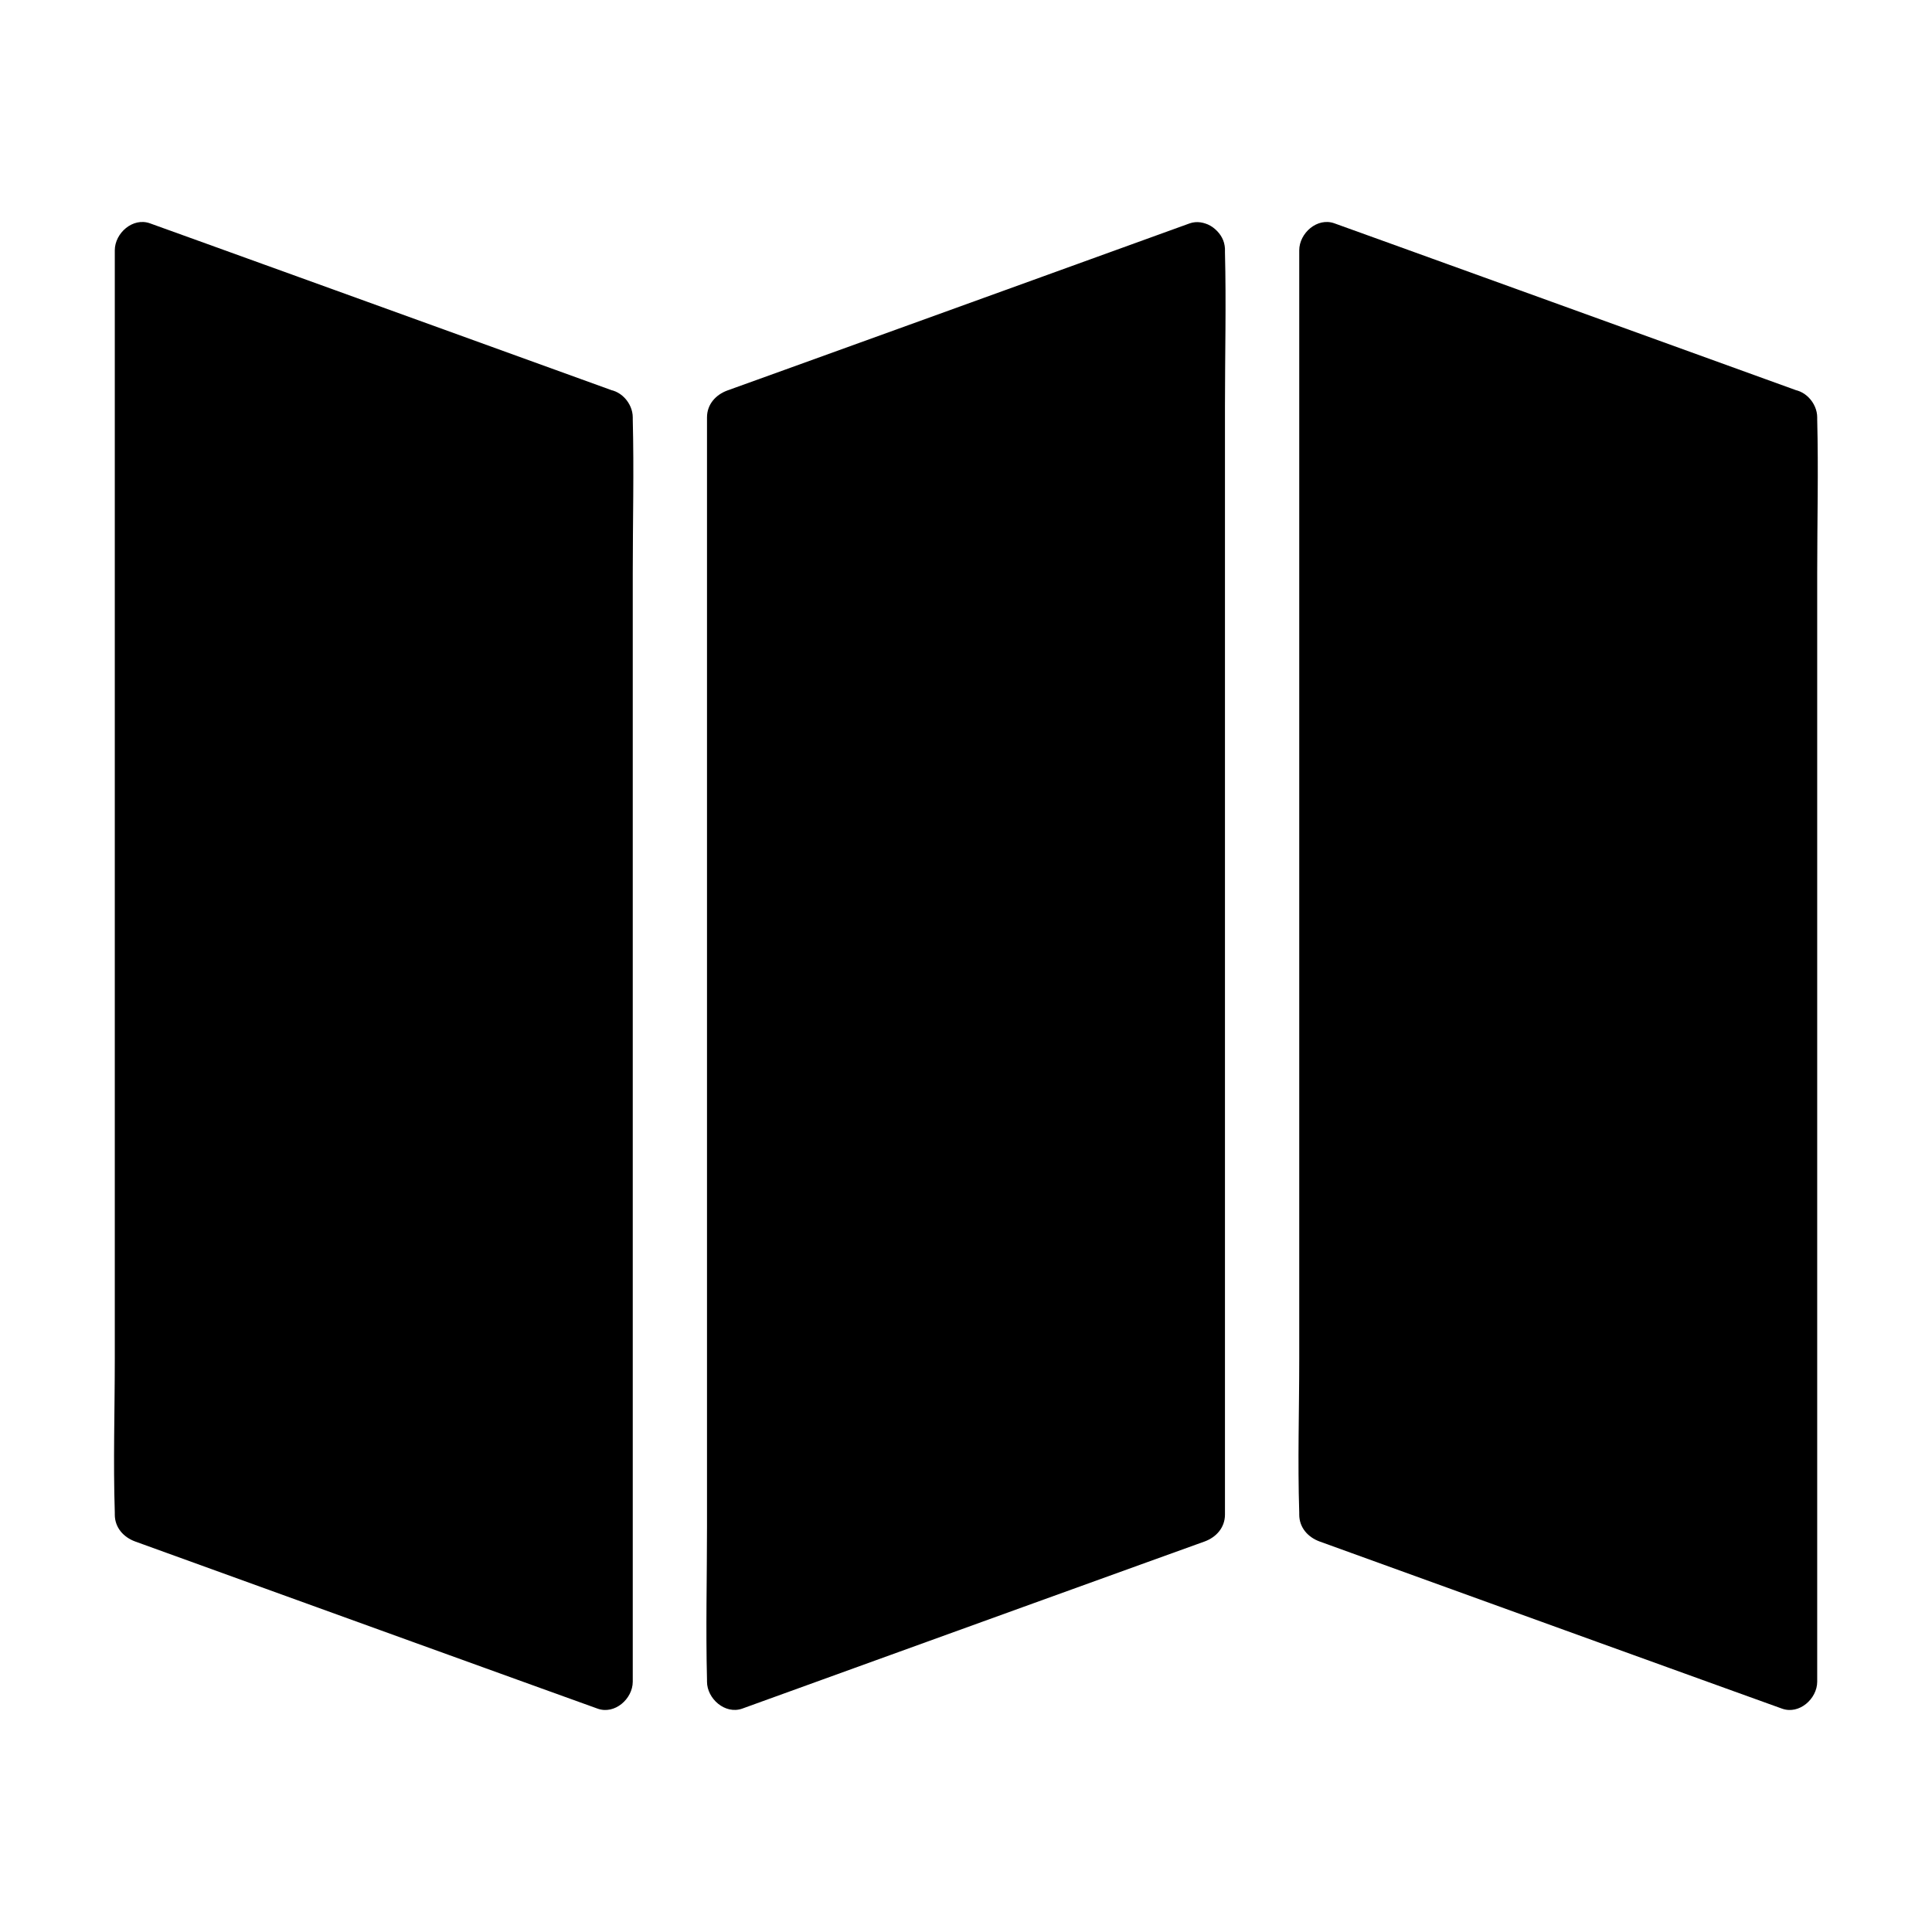 <?xml version="1.0" encoding="UTF-8"?>
<!-- Uploaded to: ICON Repo, www.svgrepo.com, Generator: ICON Repo Mixer Tools -->
<svg fill="#000000" width="800px" height="800px" version="1.1" viewBox="144 144 512 512" xmlns="http://www.w3.org/2000/svg">
 <g>
  <path d="m304.3 254.61v335.05l-122.51-44.277v-335.05z"/>
  <path d="m296.93 254.61v33.457 79.852 97.07 83.445 27.652c0 4.328-0.195 8.707 0 13.039v0.543c3.102-2.363 6.25-4.723 9.348-7.133-13.824-5.019-27.652-9.988-41.477-15.008-21.941-7.922-43.887-15.891-65.879-23.812-5.066-1.82-10.086-3.641-15.152-5.461 1.82 2.363 3.59 4.723 5.41 7.133v-33.457-79.852-97.07-83.445-27.652c0-4.328 0.195-8.707 0-13.039v-0.543c-3.102 2.363-6.25 4.723-9.348 7.133 13.824 5.019 27.652 9.988 41.477 15.008 21.941 7.922 43.887 15.891 65.879 23.812 5.066 1.82 10.086 3.641 15.152 5.461 3.641 1.328 8.215-1.477 9.102-5.164 0.934-4.133-1.277-7.676-5.164-9.102-13.824-5.019-27.652-9.988-41.477-15.008-21.941-7.922-43.887-15.891-65.879-23.812-5.066-1.82-10.086-3.641-15.152-5.461-4.574-1.672-9.348 2.609-9.348 7.133v33.457 79.852 97.07 83.445c0 13.531-0.441 27.16 0 40.688v0.543c0 3.445 2.312 6.004 5.41 7.133 13.824 5.019 27.652 9.988 41.477 15.008 21.941 7.922 43.887 15.891 65.879 23.812 5.066 1.82 10.086 3.641 15.152 5.461 4.574 1.672 9.348-2.609 9.348-7.133v-33.457-79.852-97.07-83.445c0-13.531 0.344-27.16 0-40.688v-0.543c0-3.836-3.394-7.578-7.379-7.379-3.984 0.145-7.379 3.246-7.379 7.379z"/>
  <path d="m618.2 254.61v335.05l-122.51-44.277v-335.05z"/>
  <path d="m610.82 254.61v33.457 79.852 97.07 83.445 27.652c0 4.328-0.195 8.707 0 13.039v0.543c3.102-2.363 6.25-4.723 9.348-7.133-13.824-5.019-27.652-9.988-41.477-15.008-21.941-7.922-43.887-15.891-65.879-23.812-5.066-1.82-10.086-3.641-15.152-5.461 1.82 2.363 3.59 4.723 5.41 7.133v-33.457-79.852-97.07-83.445-27.652c0-4.328 0.195-8.707 0-13.039v-0.543c-3.102 2.363-6.25 4.723-9.348 7.133 13.824 5.019 27.652 9.988 41.477 15.008 21.941 7.922 43.887 15.891 65.879 23.812 5.066 1.82 10.086 3.641 15.152 5.461 3.641 1.328 8.215-1.477 9.102-5.164 0.934-4.133-1.277-7.676-5.164-9.102-13.824-5.019-27.652-9.988-41.477-15.008-21.941-7.922-43.887-15.891-65.879-23.812-5.066-1.82-10.086-3.641-15.152-5.461-4.574-1.672-9.348 2.609-9.348 7.133v33.457 79.852 97.07 83.445c0 13.531-0.441 27.16 0 40.688v0.543c0 3.445 2.312 6.004 5.41 7.133 13.824 5.019 27.652 9.988 41.477 15.008 21.941 7.922 43.887 15.891 65.879 23.812 5.066 1.82 10.086 3.641 15.152 5.461 4.574 1.672 9.348-2.609 9.348-7.133v-33.457-79.852-97.07-83.445c0-13.531 0.344-27.16 0-40.688v-0.543c0-3.836-3.394-7.578-7.379-7.379-3.984 0.145-7.379 3.246-7.379 7.379z"/>
  <path d="m461.25 210.33v335.05l-122.51 44.277v-335.05z"/>
  <path d="m453.87 210.33v33.457 79.852 97.07 83.445 27.652c0 4.328-0.195 8.707 0 13.039v0.543c1.82-2.363 3.59-4.723 5.41-7.133-13.824 5.019-27.652 9.988-41.477 15.008-21.941 7.922-43.887 15.891-65.879 23.812-5.066 1.82-10.086 3.641-15.152 5.461 3.102 2.363 6.25 4.723 9.348 7.133v-33.457-79.852-97.07-83.445-27.652c0-4.328 0.195-8.707 0-13.039v-0.543c-1.82 2.363-3.59 4.723-5.41 7.133 13.824-5.019 27.652-9.988 41.477-15.008 21.941-7.922 43.887-15.891 65.879-23.812 5.066-1.82 10.086-3.641 15.152-5.461 3.738-1.379 6.25-5.019 5.164-9.102-0.984-3.641-5.312-6.496-9.102-5.164-13.824 5.019-27.652 9.988-41.477 15.008-21.941 7.922-43.887 15.891-65.879 23.812-5.066 1.82-10.086 3.641-15.152 5.461-3.102 1.133-5.41 3.691-5.41 7.133v33.457 79.852 97.07 83.445c0 13.531-0.344 27.16 0 40.688v0.543c0 4.477 4.773 8.758 9.348 7.133 13.824-5.019 27.652-9.988 41.477-15.008 21.941-7.922 43.887-15.891 65.879-23.812 5.066-1.82 10.086-3.641 15.152-5.461 3.102-1.133 5.41-3.691 5.41-7.133v-33.457-79.852-97.07-83.445c0-13.531 0.344-27.16 0-40.688v-0.543c0-3.836-3.394-7.578-7.379-7.379-3.984 0.145-7.379 3.246-7.379 7.379z"/>
 </g>
</svg>